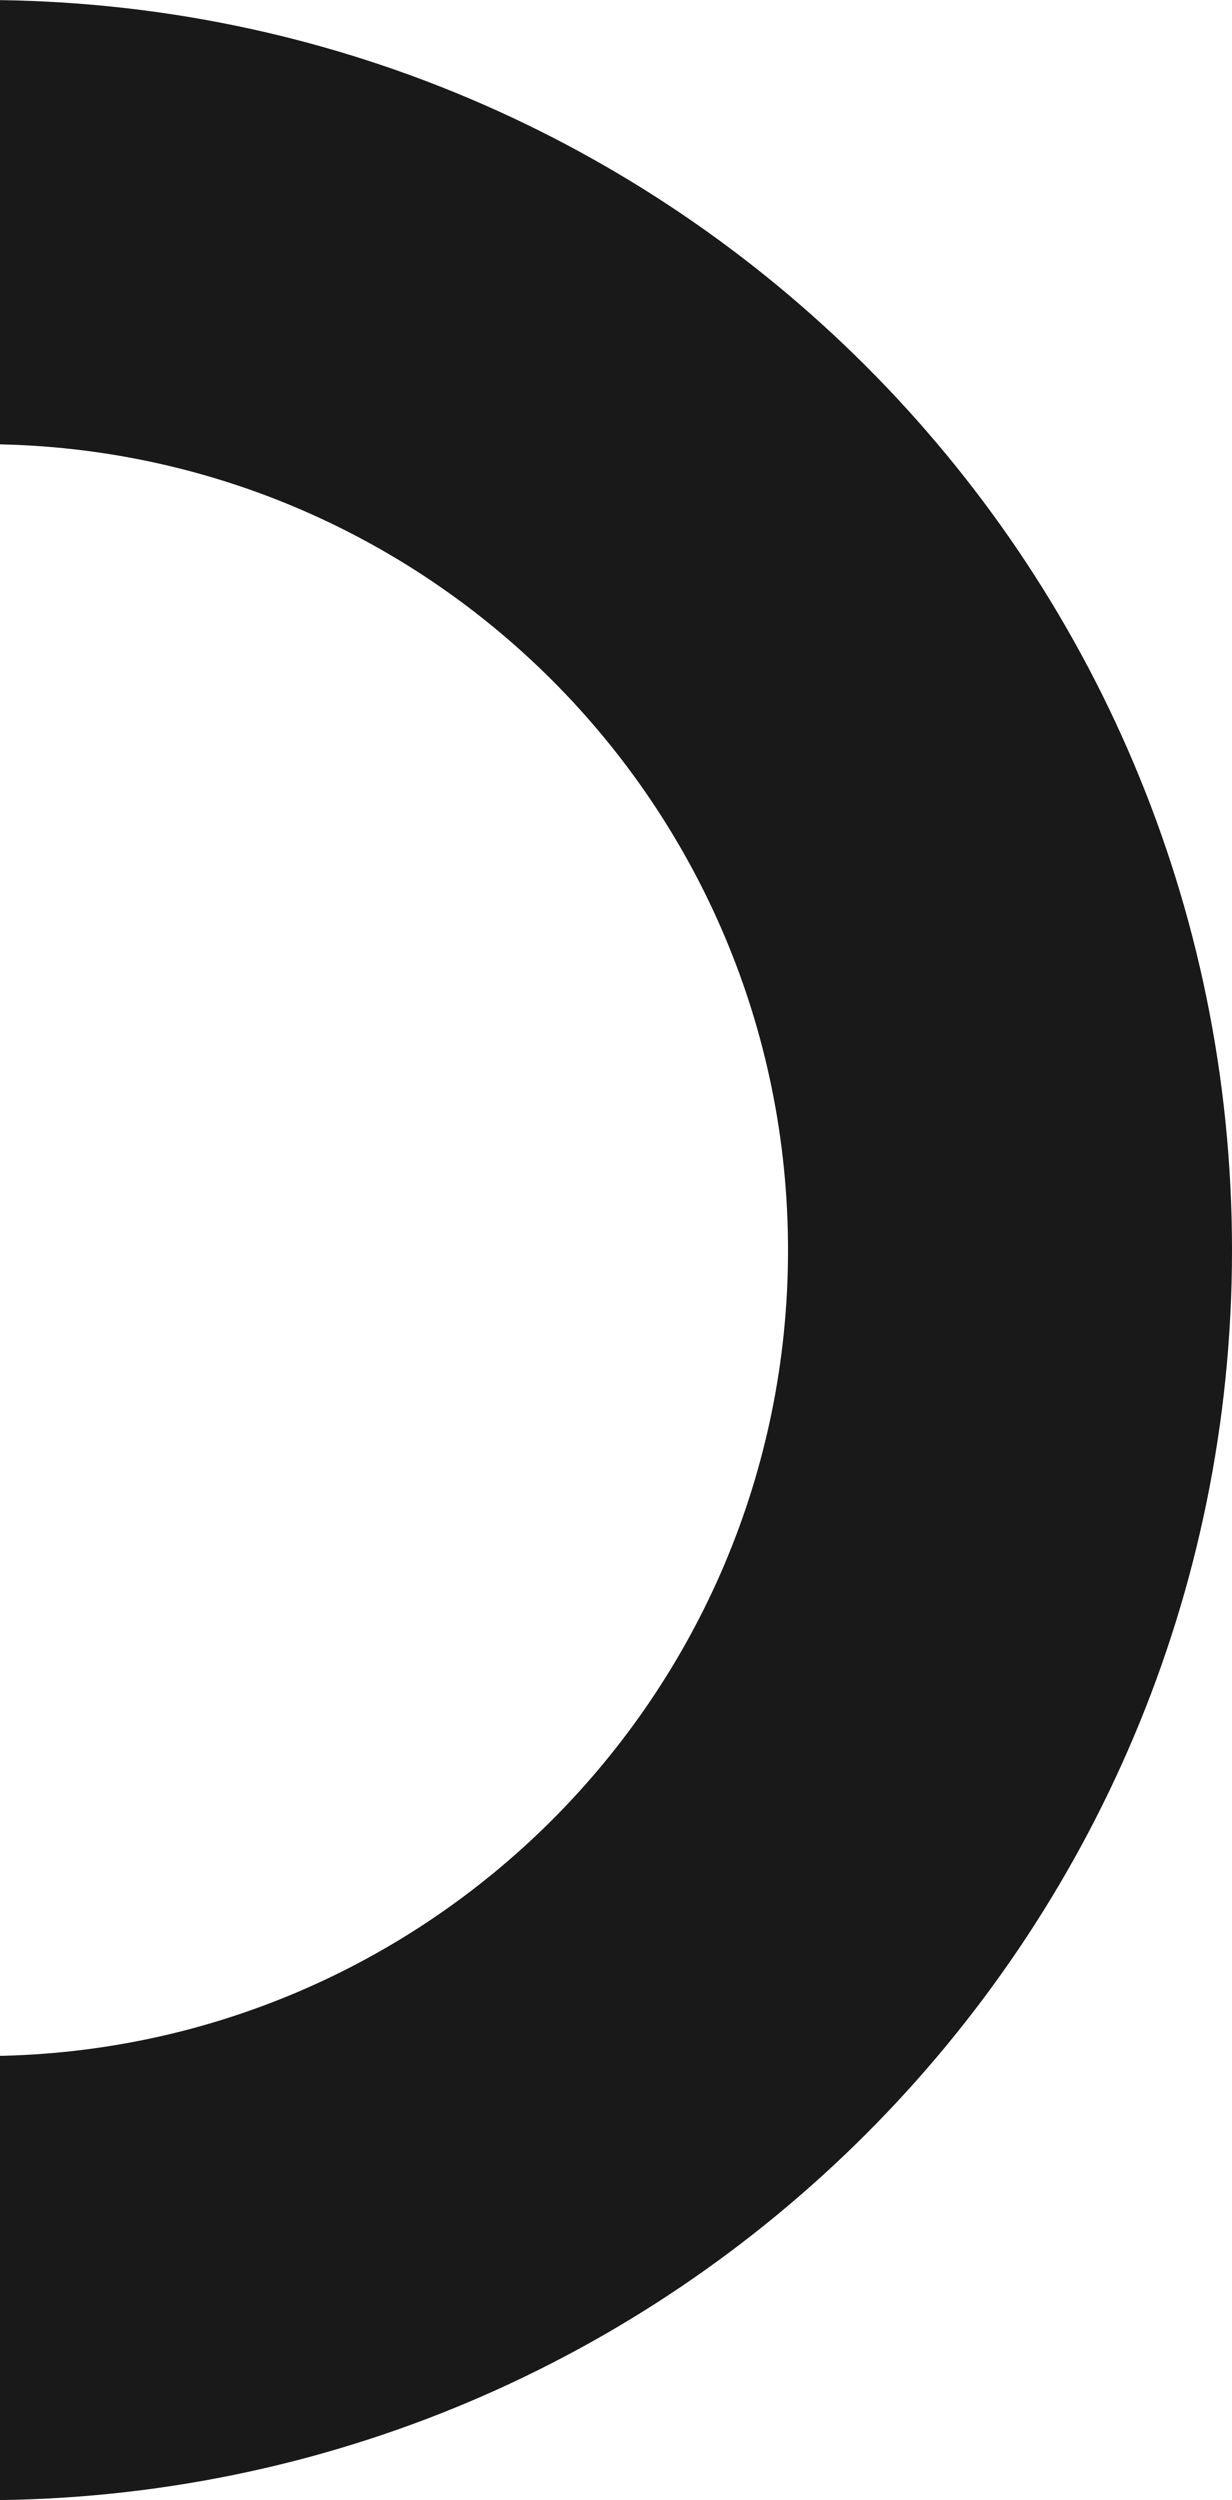 <?xml version="1.0" encoding="UTF-8"?> <svg xmlns="http://www.w3.org/2000/svg" width="35" height="71" viewBox="0 0 35 71" fill="none"> <path d="M35 35.5C35 55.106 19.106 71 -0.5 71C-20.106 71 -36 55.106 -36 35.5C-36 15.894 -20.106 0 -0.5 0C19.106 0 35 15.894 35 35.5ZM-23.387 35.5C-23.387 48.14 -13.14 58.387 -0.5 58.387C12.14 58.387 22.387 48.14 22.387 35.5C22.387 22.86 12.14 12.613 -0.5 12.613C-13.14 12.613 -23.387 22.86 -23.387 35.5Z" fill="#191919"></path> </svg> 